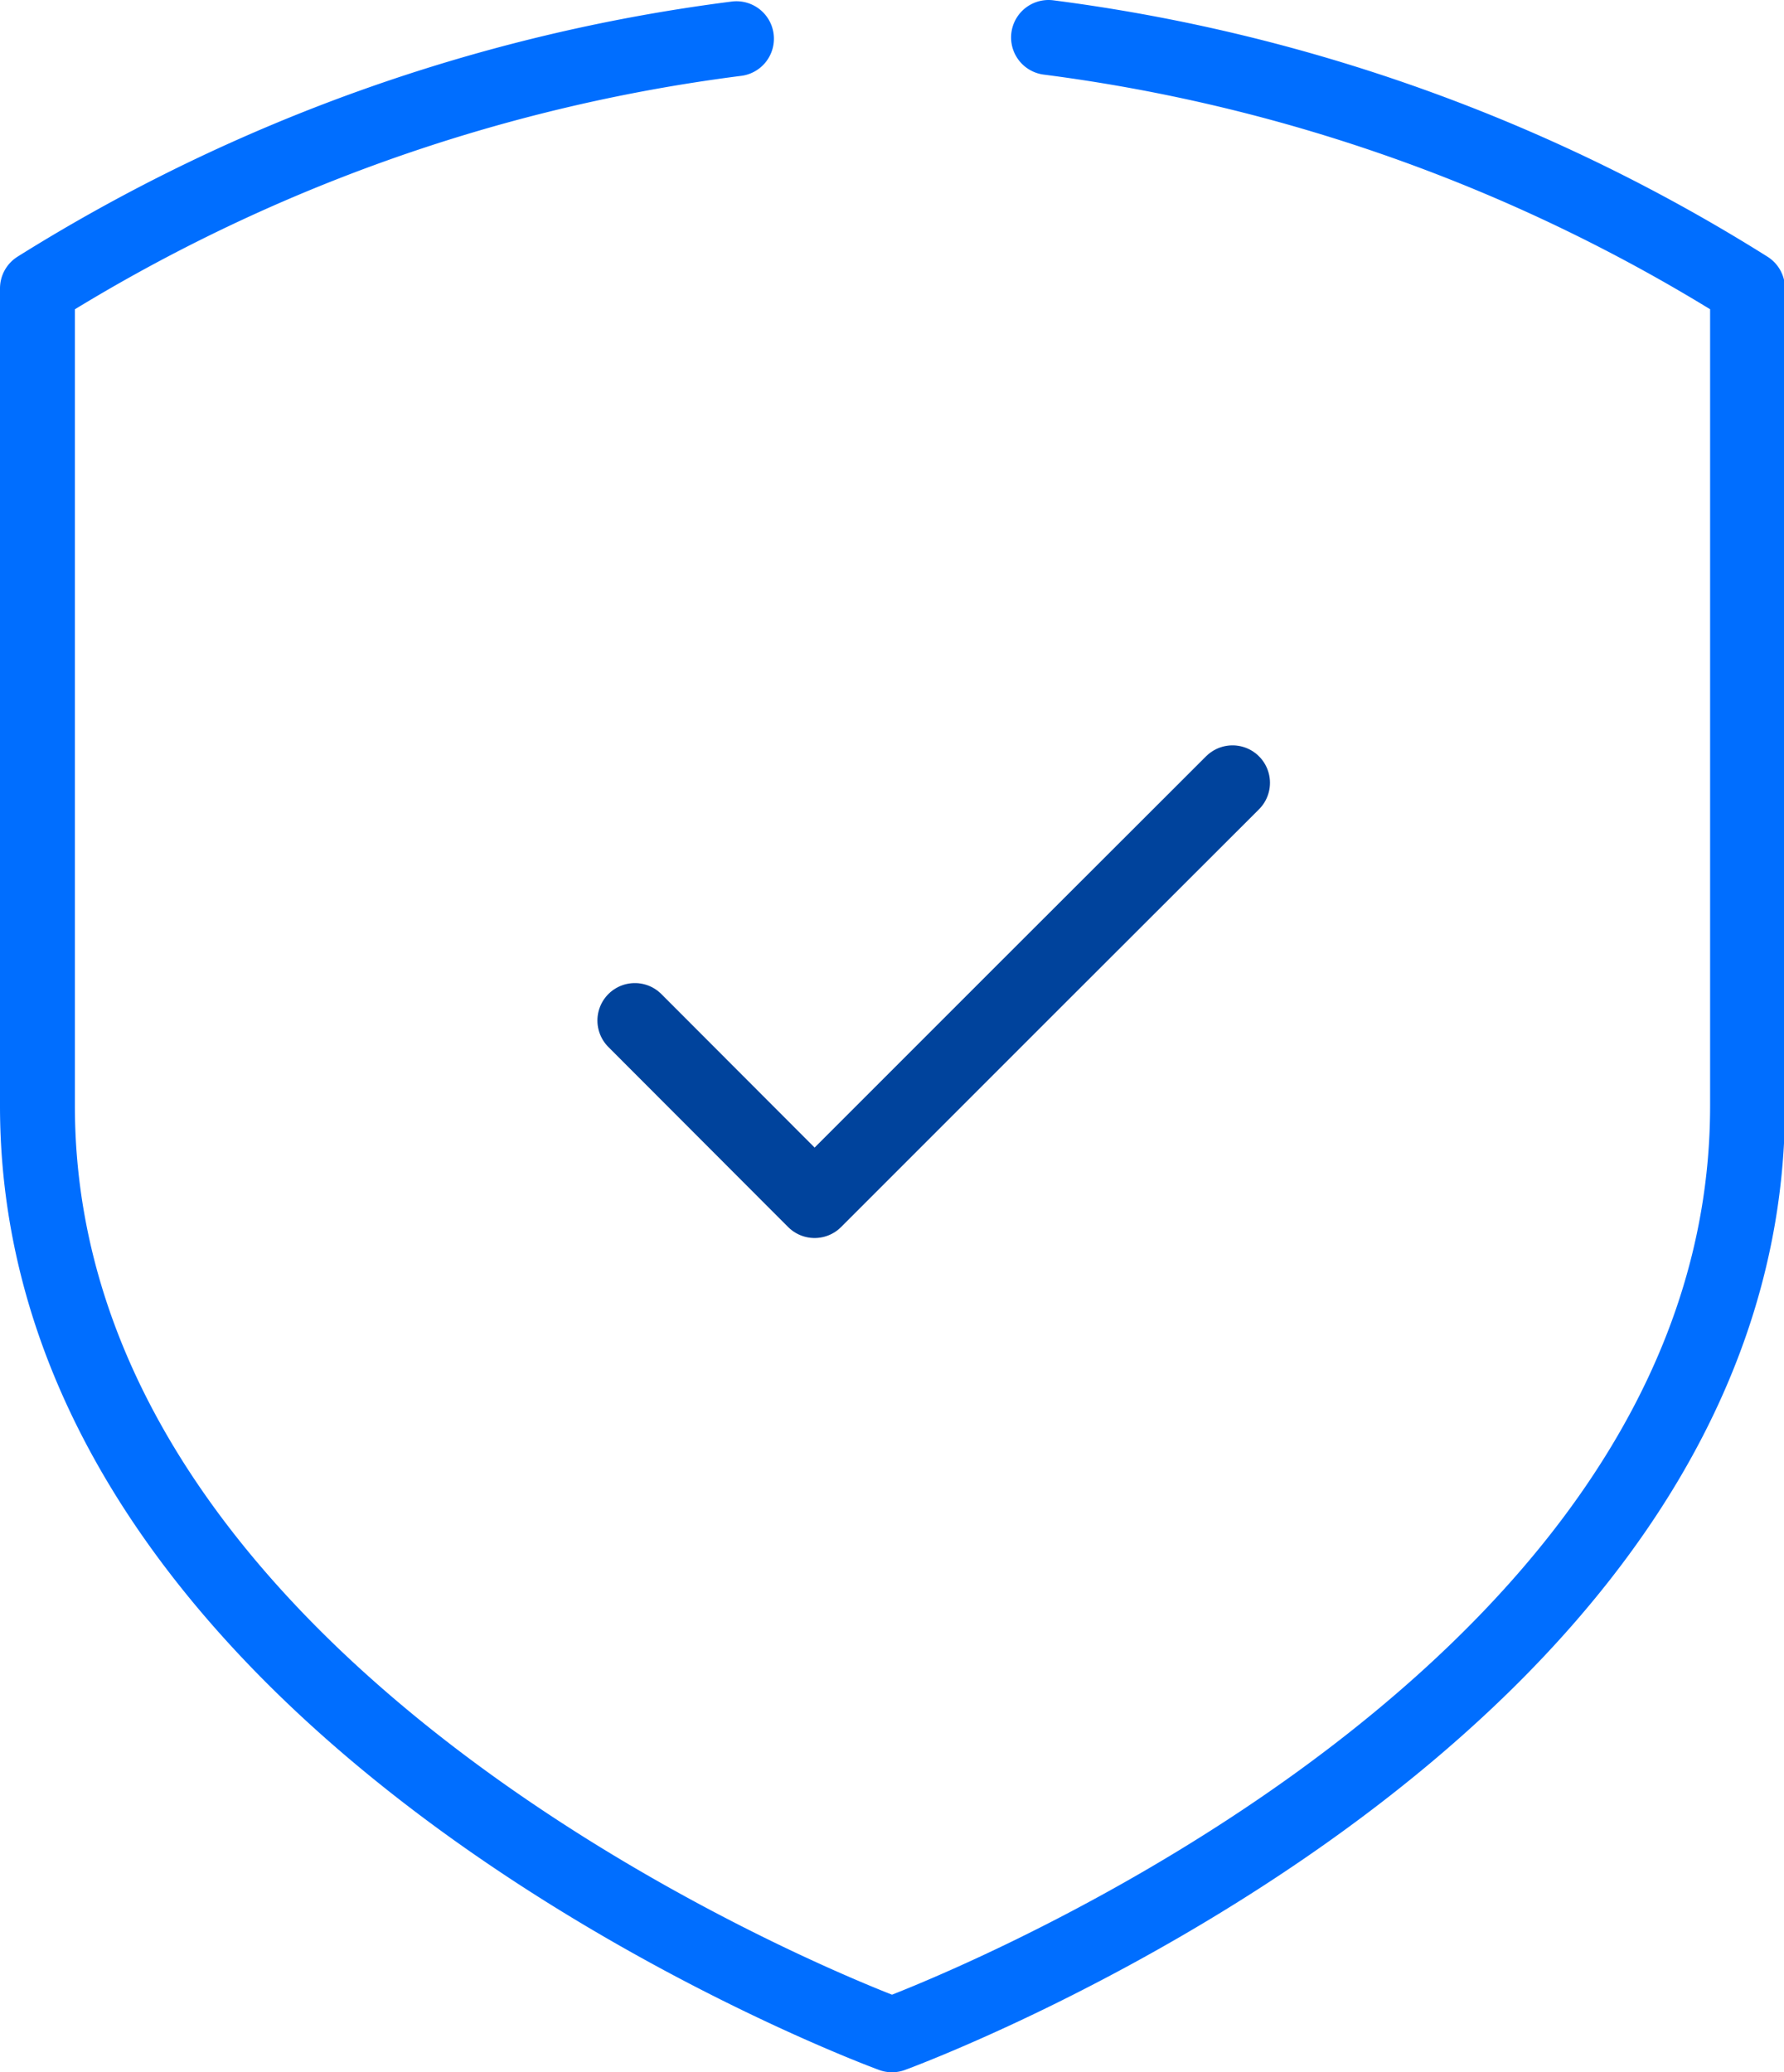 <svg xmlns="http://www.w3.org/2000/svg" viewBox="0 0 71.46 82.99"><defs><style>.cls-1,.cls-2{fill:none;stroke-linecap:round;stroke-linejoin:round;stroke-width:3px;}.cls-1{stroke:#006eff;}.cls-2{stroke:#00439c;}</style></defs><g id="Layer_2" data-name="Layer 2"><g id="Layer_1-2" data-name="Layer 1"><path class="cls-1" d="M42,1.5A69.24,69.24,0,0,1,70,11.55V44.29C70,69,35.73,81.49,35.73,81.49S1.5,69,1.5,44.29V11.55a69.23,69.23,0,0,1,28-10"/><polyline class="cls-2" points="49.37 31.35 41 39.71 32.63 48.08 25.43 40.87"/></g></g></svg>
